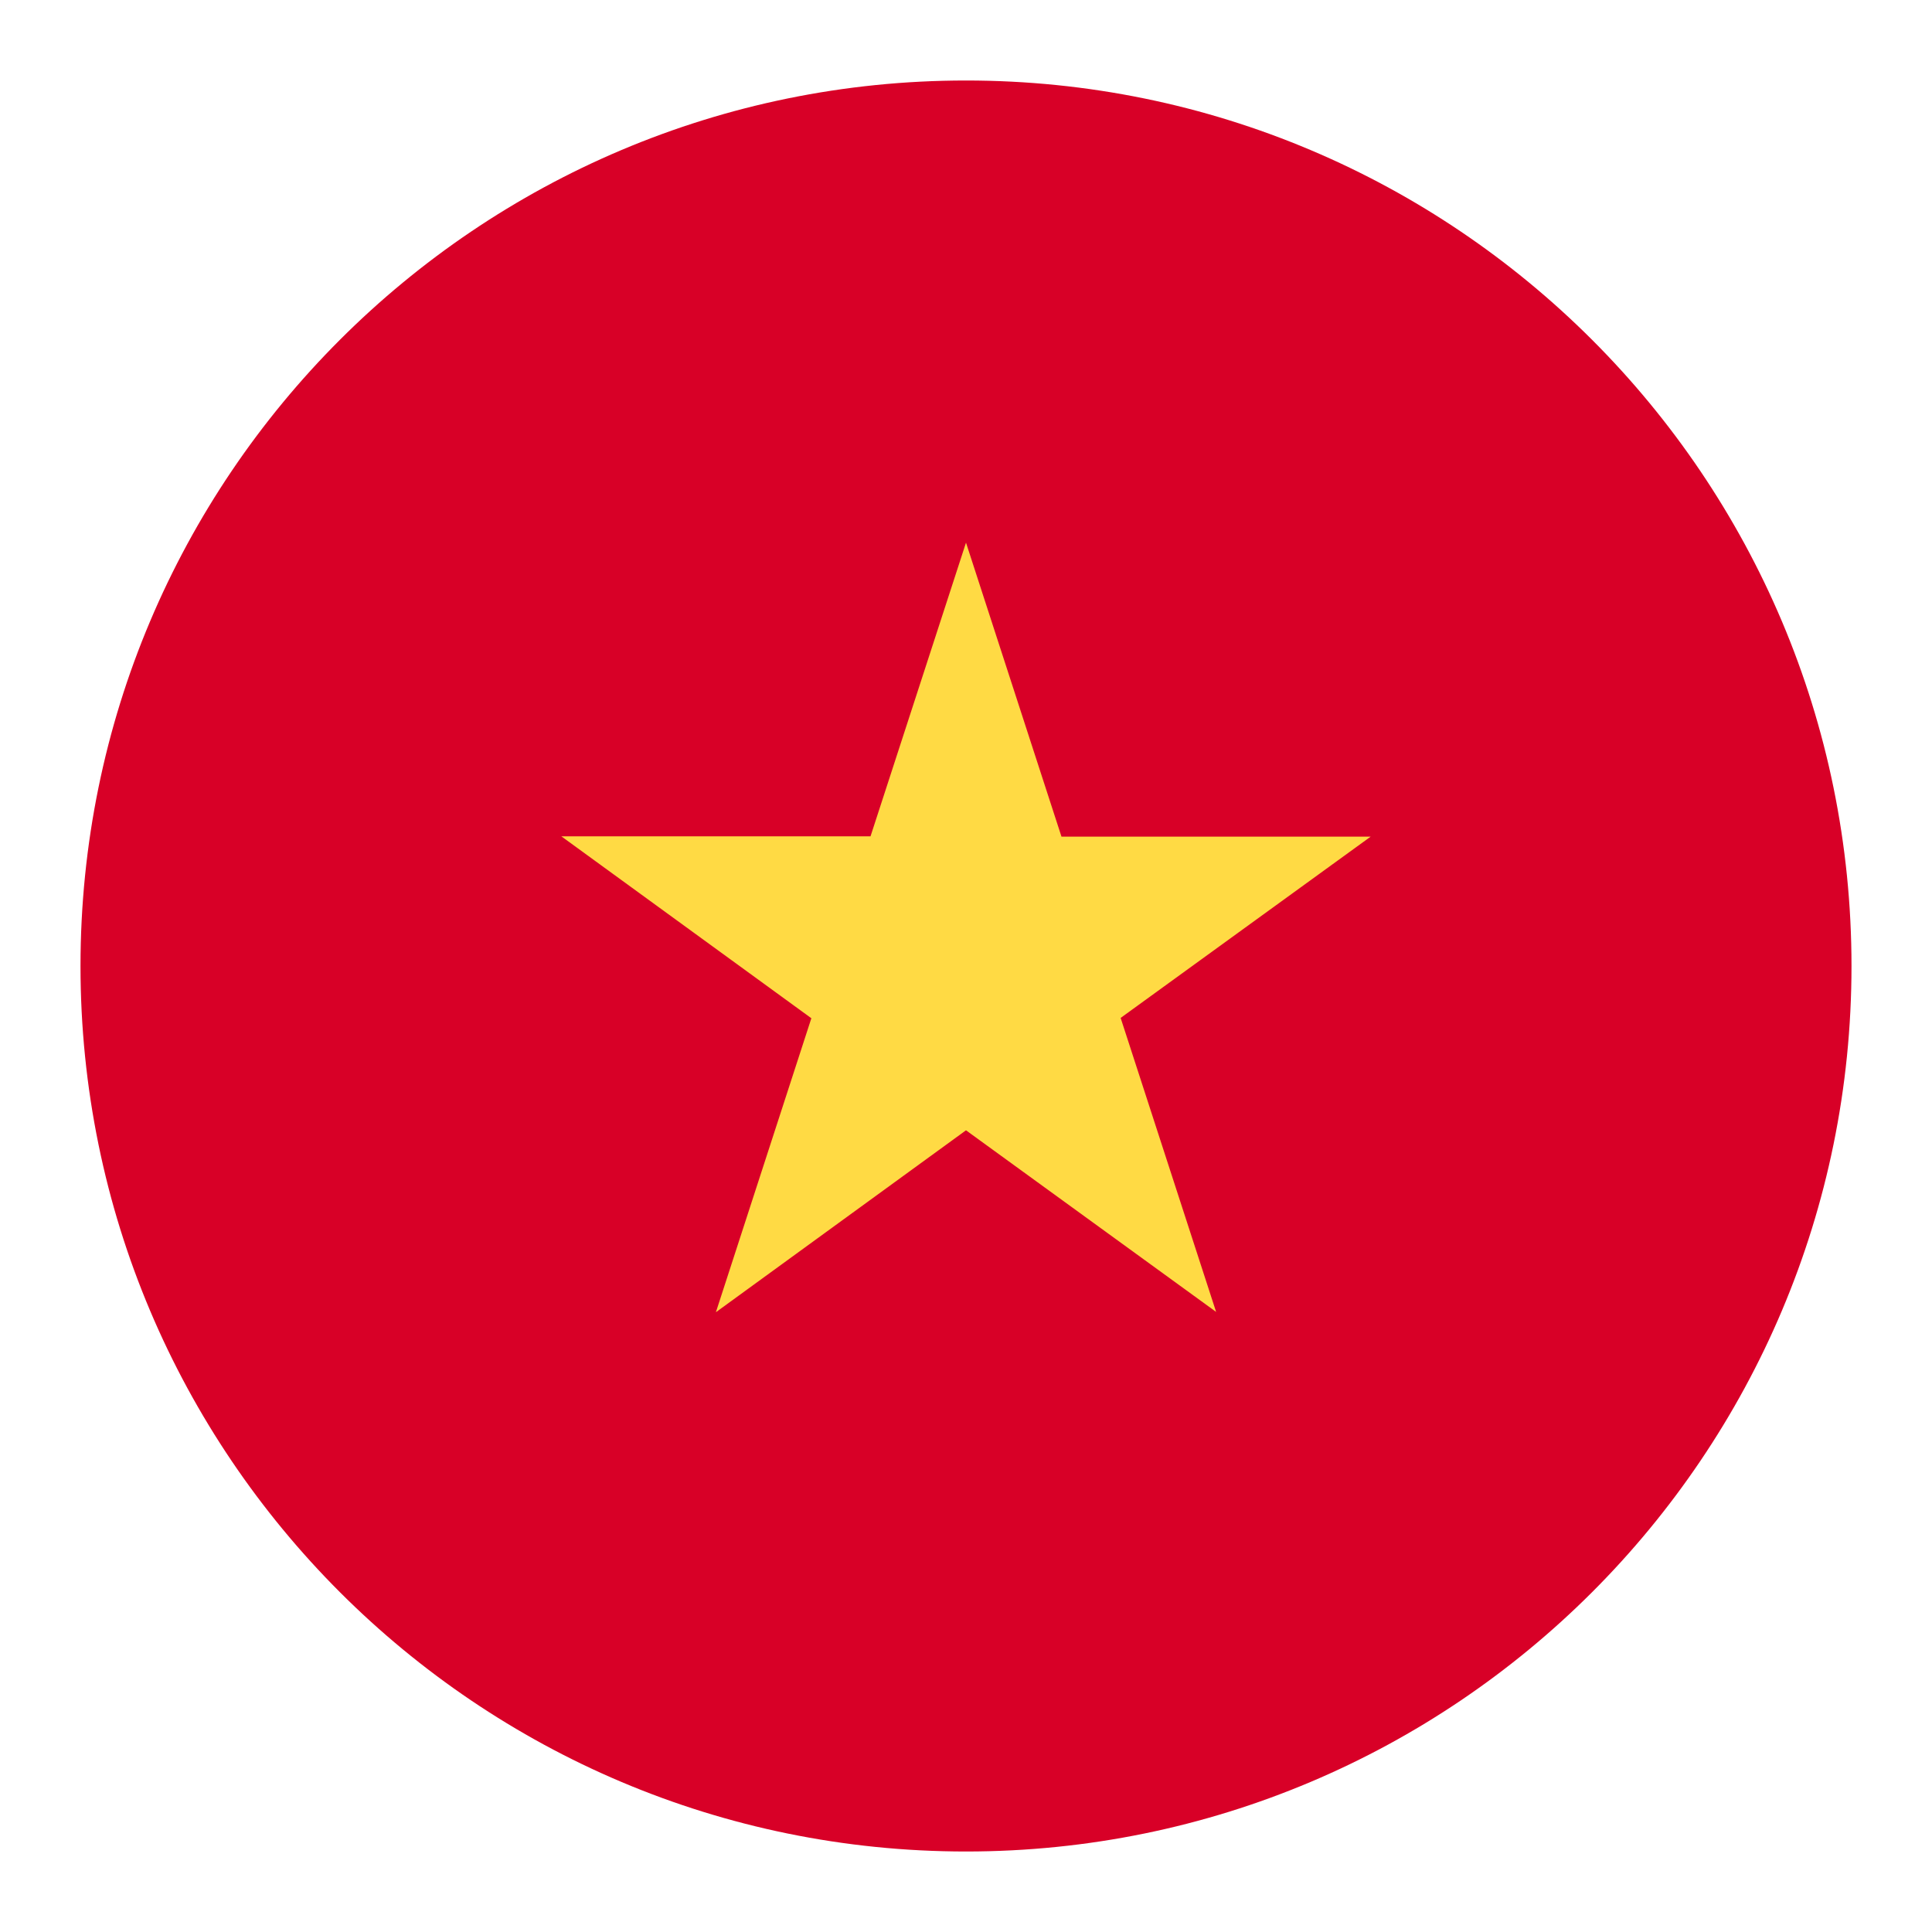 <svg width="24" height="24" viewBox="0 0 24 24" fill="none" xmlns="http://www.w3.org/2000/svg">
<path d="M12 23C18.075 23 23 18.075 23 12C23 5.925 18.075 1 12 1C5.925 1 1 5.925 1 12C1 18.075 5.925 23 12 23Z" fill="#D80027"/>
<path d="M12 6.741L13.186 10.393H17.027L13.921 12.645L15.107 16.297L12 14.041L8.893 16.301L10.079 12.649L6.973 10.389H10.814L12 6.741Z" fill="#FFDA44"/>
</svg>
